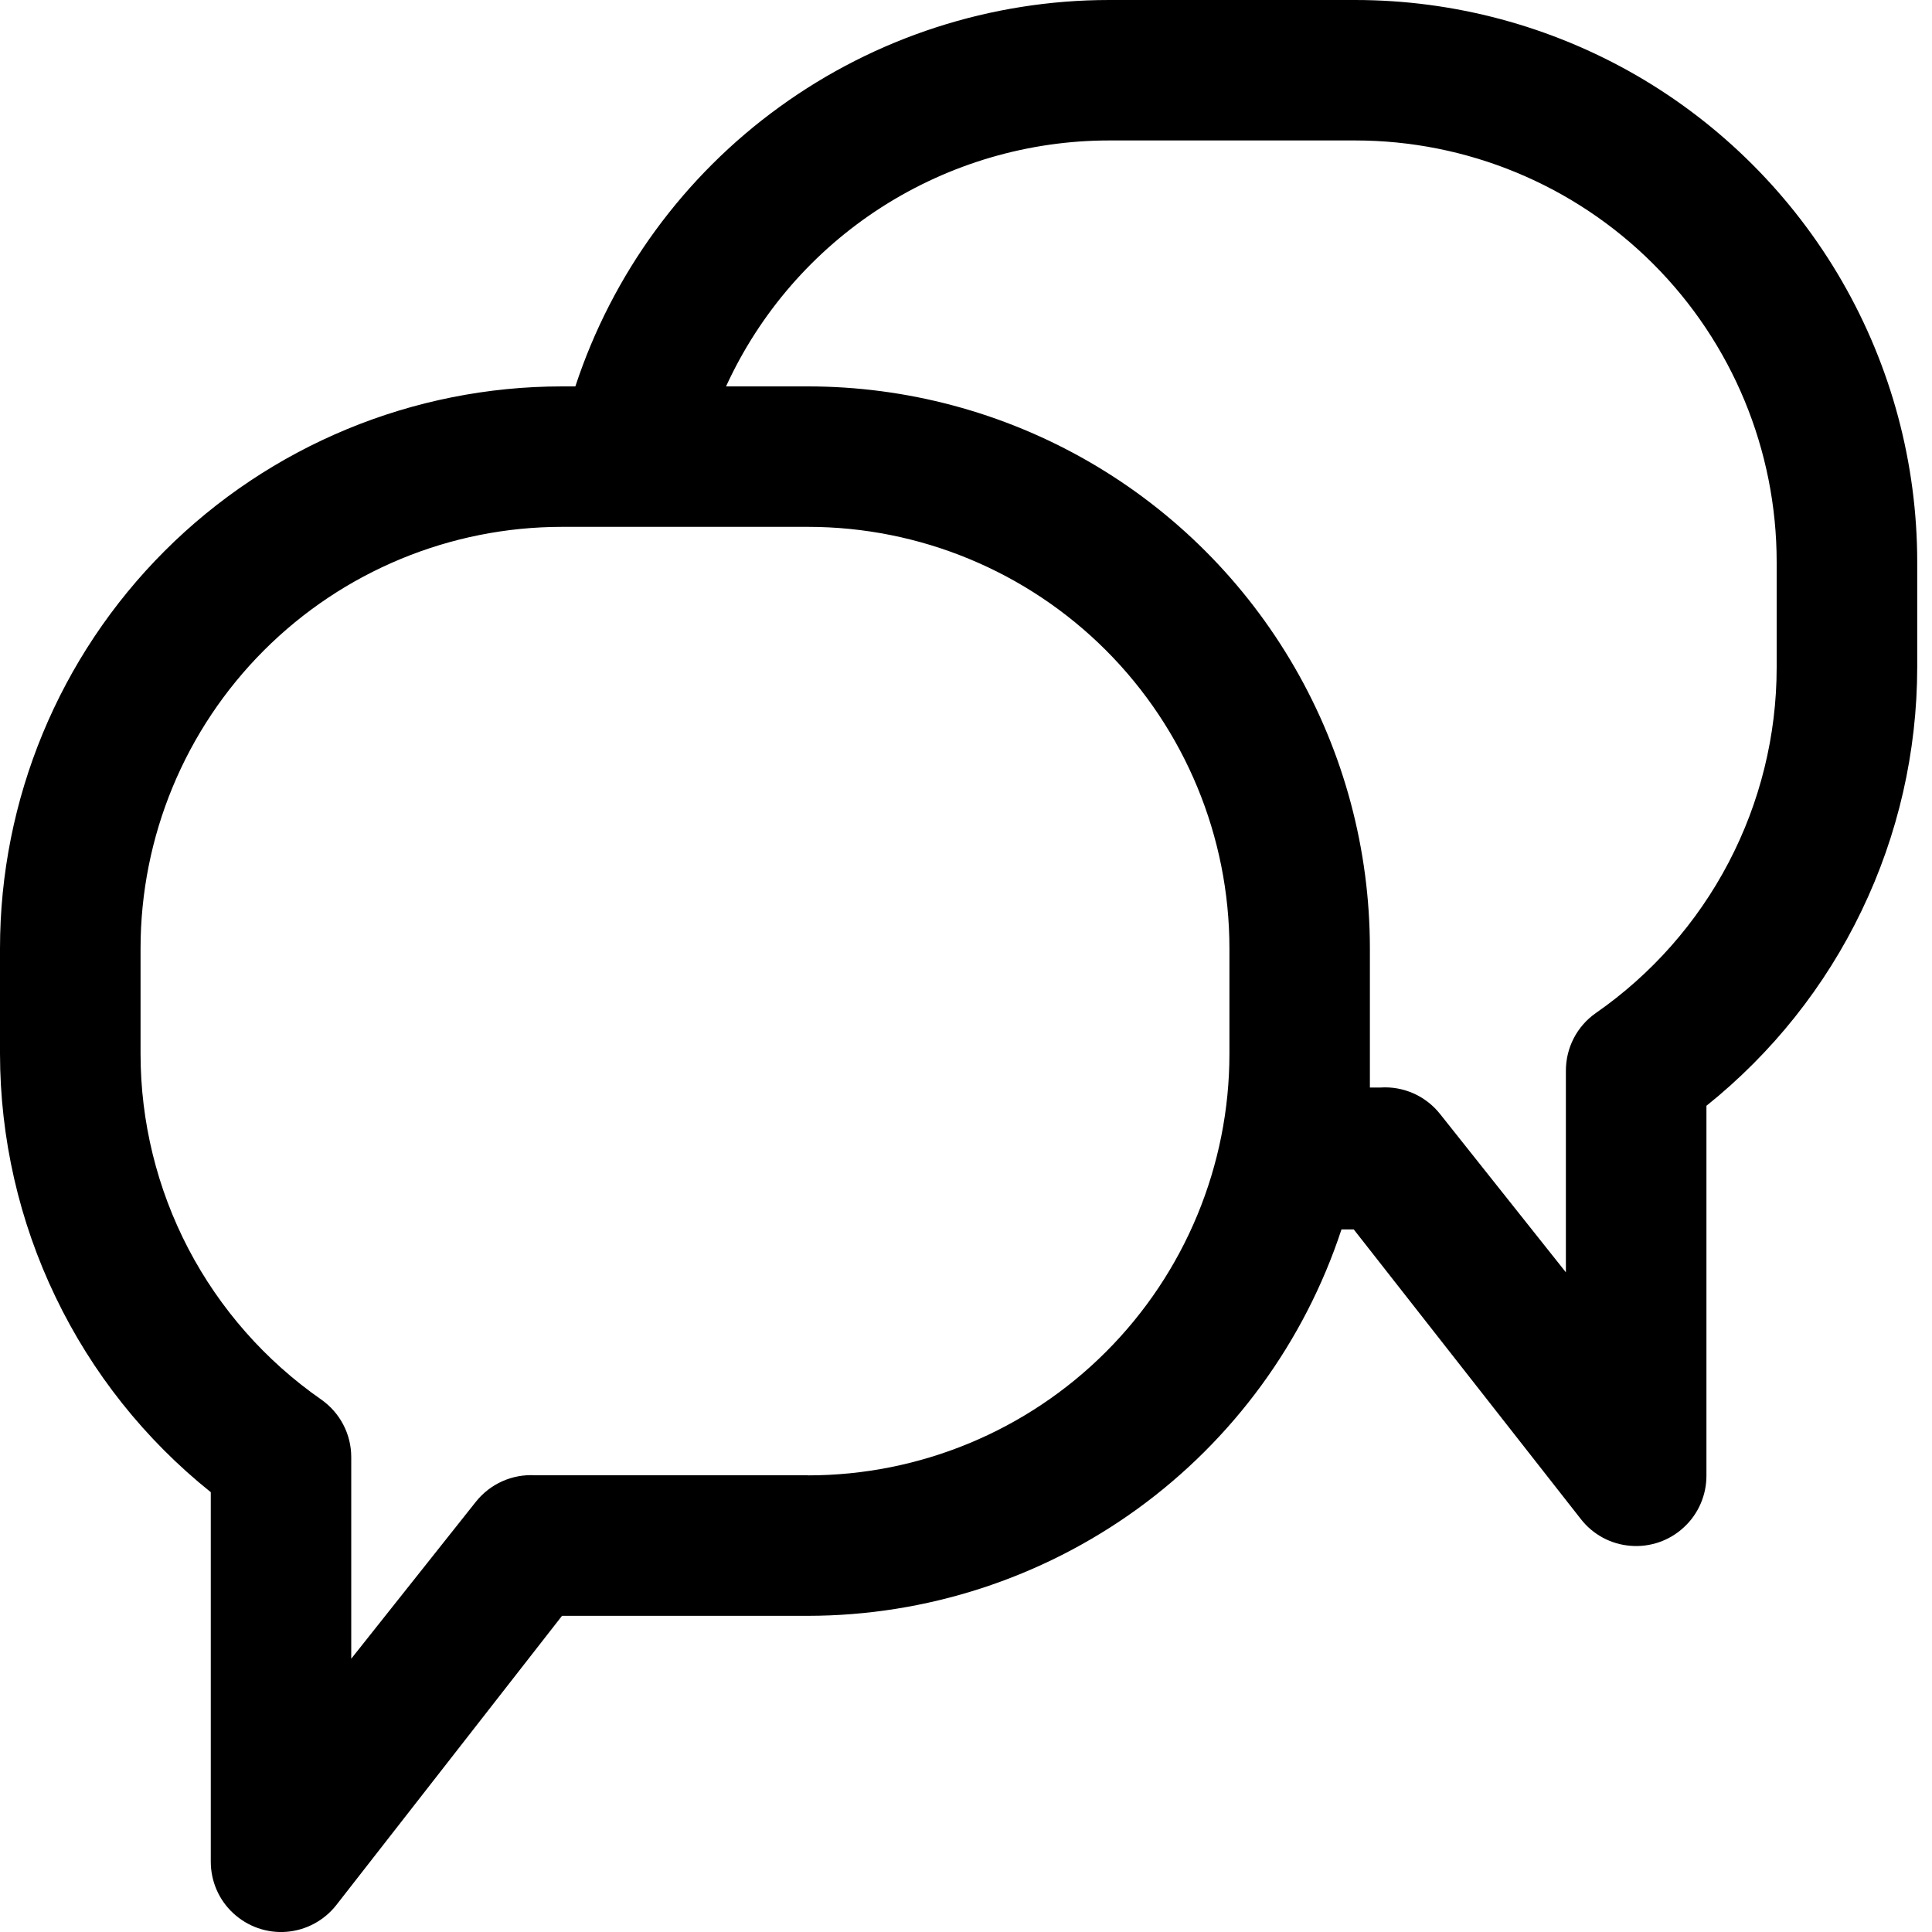 <svg width="20" height="20" viewBox="0 0 20 20" fill="none" xmlns="http://www.w3.org/2000/svg">
<path d="M14.029 1.11303e-08H11.483C10.258 -7.574e-05 9.064 0.387 8.072 1.105C7.079 1.823 6.339 2.836 5.956 4H5.818C4.275 4 2.795 4.613 1.704 5.704C0.613 6.795 0 8.275 0 9.818V10.909C0.001 11.78 0.197 12.641 0.575 13.426C0.952 14.212 1.501 14.902 2.182 15.447V19.272C2.182 19.475 2.266 19.669 2.415 19.806C2.564 19.944 2.764 20.014 2.966 19.998C3.168 19.982 3.354 19.882 3.48 19.723L5.818 16.727H8.363C9.588 16.726 10.781 16.339 11.773 15.621C12.764 14.903 13.504 13.89 13.887 12.727H14.014L16.363 15.723C16.488 15.885 16.675 15.986 16.878 16.002C17.082 16.019 17.283 15.949 17.432 15.81C17.582 15.672 17.666 15.476 17.665 15.273V11.447C18.345 10.902 18.895 10.212 19.272 9.426C19.65 8.641 19.846 7.781 19.847 6.909V5.818C19.847 4.797 19.578 3.794 19.067 2.909C18.556 2.025 17.822 1.29 16.938 0.779C16.053 0.269 15.05 3.49299e-05 14.029 3.49299e-05L14.029 1.11303e-08ZM8.364 15.272H5.542C5.303 15.257 5.072 15.361 4.924 15.549L3.636 17.171V15.083C3.636 14.845 3.519 14.623 3.324 14.487C2.747 14.085 2.276 13.55 1.95 12.927C1.625 12.304 1.455 11.612 1.455 10.909V9.818C1.455 8.661 1.914 7.551 2.733 6.732C3.551 5.914 4.661 5.454 5.818 5.454H8.364C9.521 5.454 10.631 5.914 11.449 6.732C12.267 7.551 12.727 8.661 12.727 9.818V10.909C12.727 12.066 12.267 13.176 11.449 13.994C10.631 14.813 9.521 15.273 8.364 15.273L8.364 15.272ZM18.392 6.909C18.392 7.612 18.221 8.305 17.895 8.928C17.569 9.551 17.097 10.086 16.52 10.487C16.325 10.623 16.21 10.846 16.21 11.083V13.171L14.909 11.534C14.761 11.346 14.53 11.242 14.29 11.258H14.181V10.894V9.818C14.181 8.797 13.913 7.793 13.402 6.909C12.891 6.024 12.157 5.29 11.272 4.779C10.388 4.269 9.385 4 8.363 4H7.516C7.864 3.24 8.423 2.596 9.126 2.145C9.83 1.694 10.648 1.454 11.483 1.454H14.029C15.186 1.454 16.296 1.914 17.114 2.732C17.933 3.551 18.392 4.661 18.392 5.818L18.392 6.909Z" fill="black"/>
</svg>
